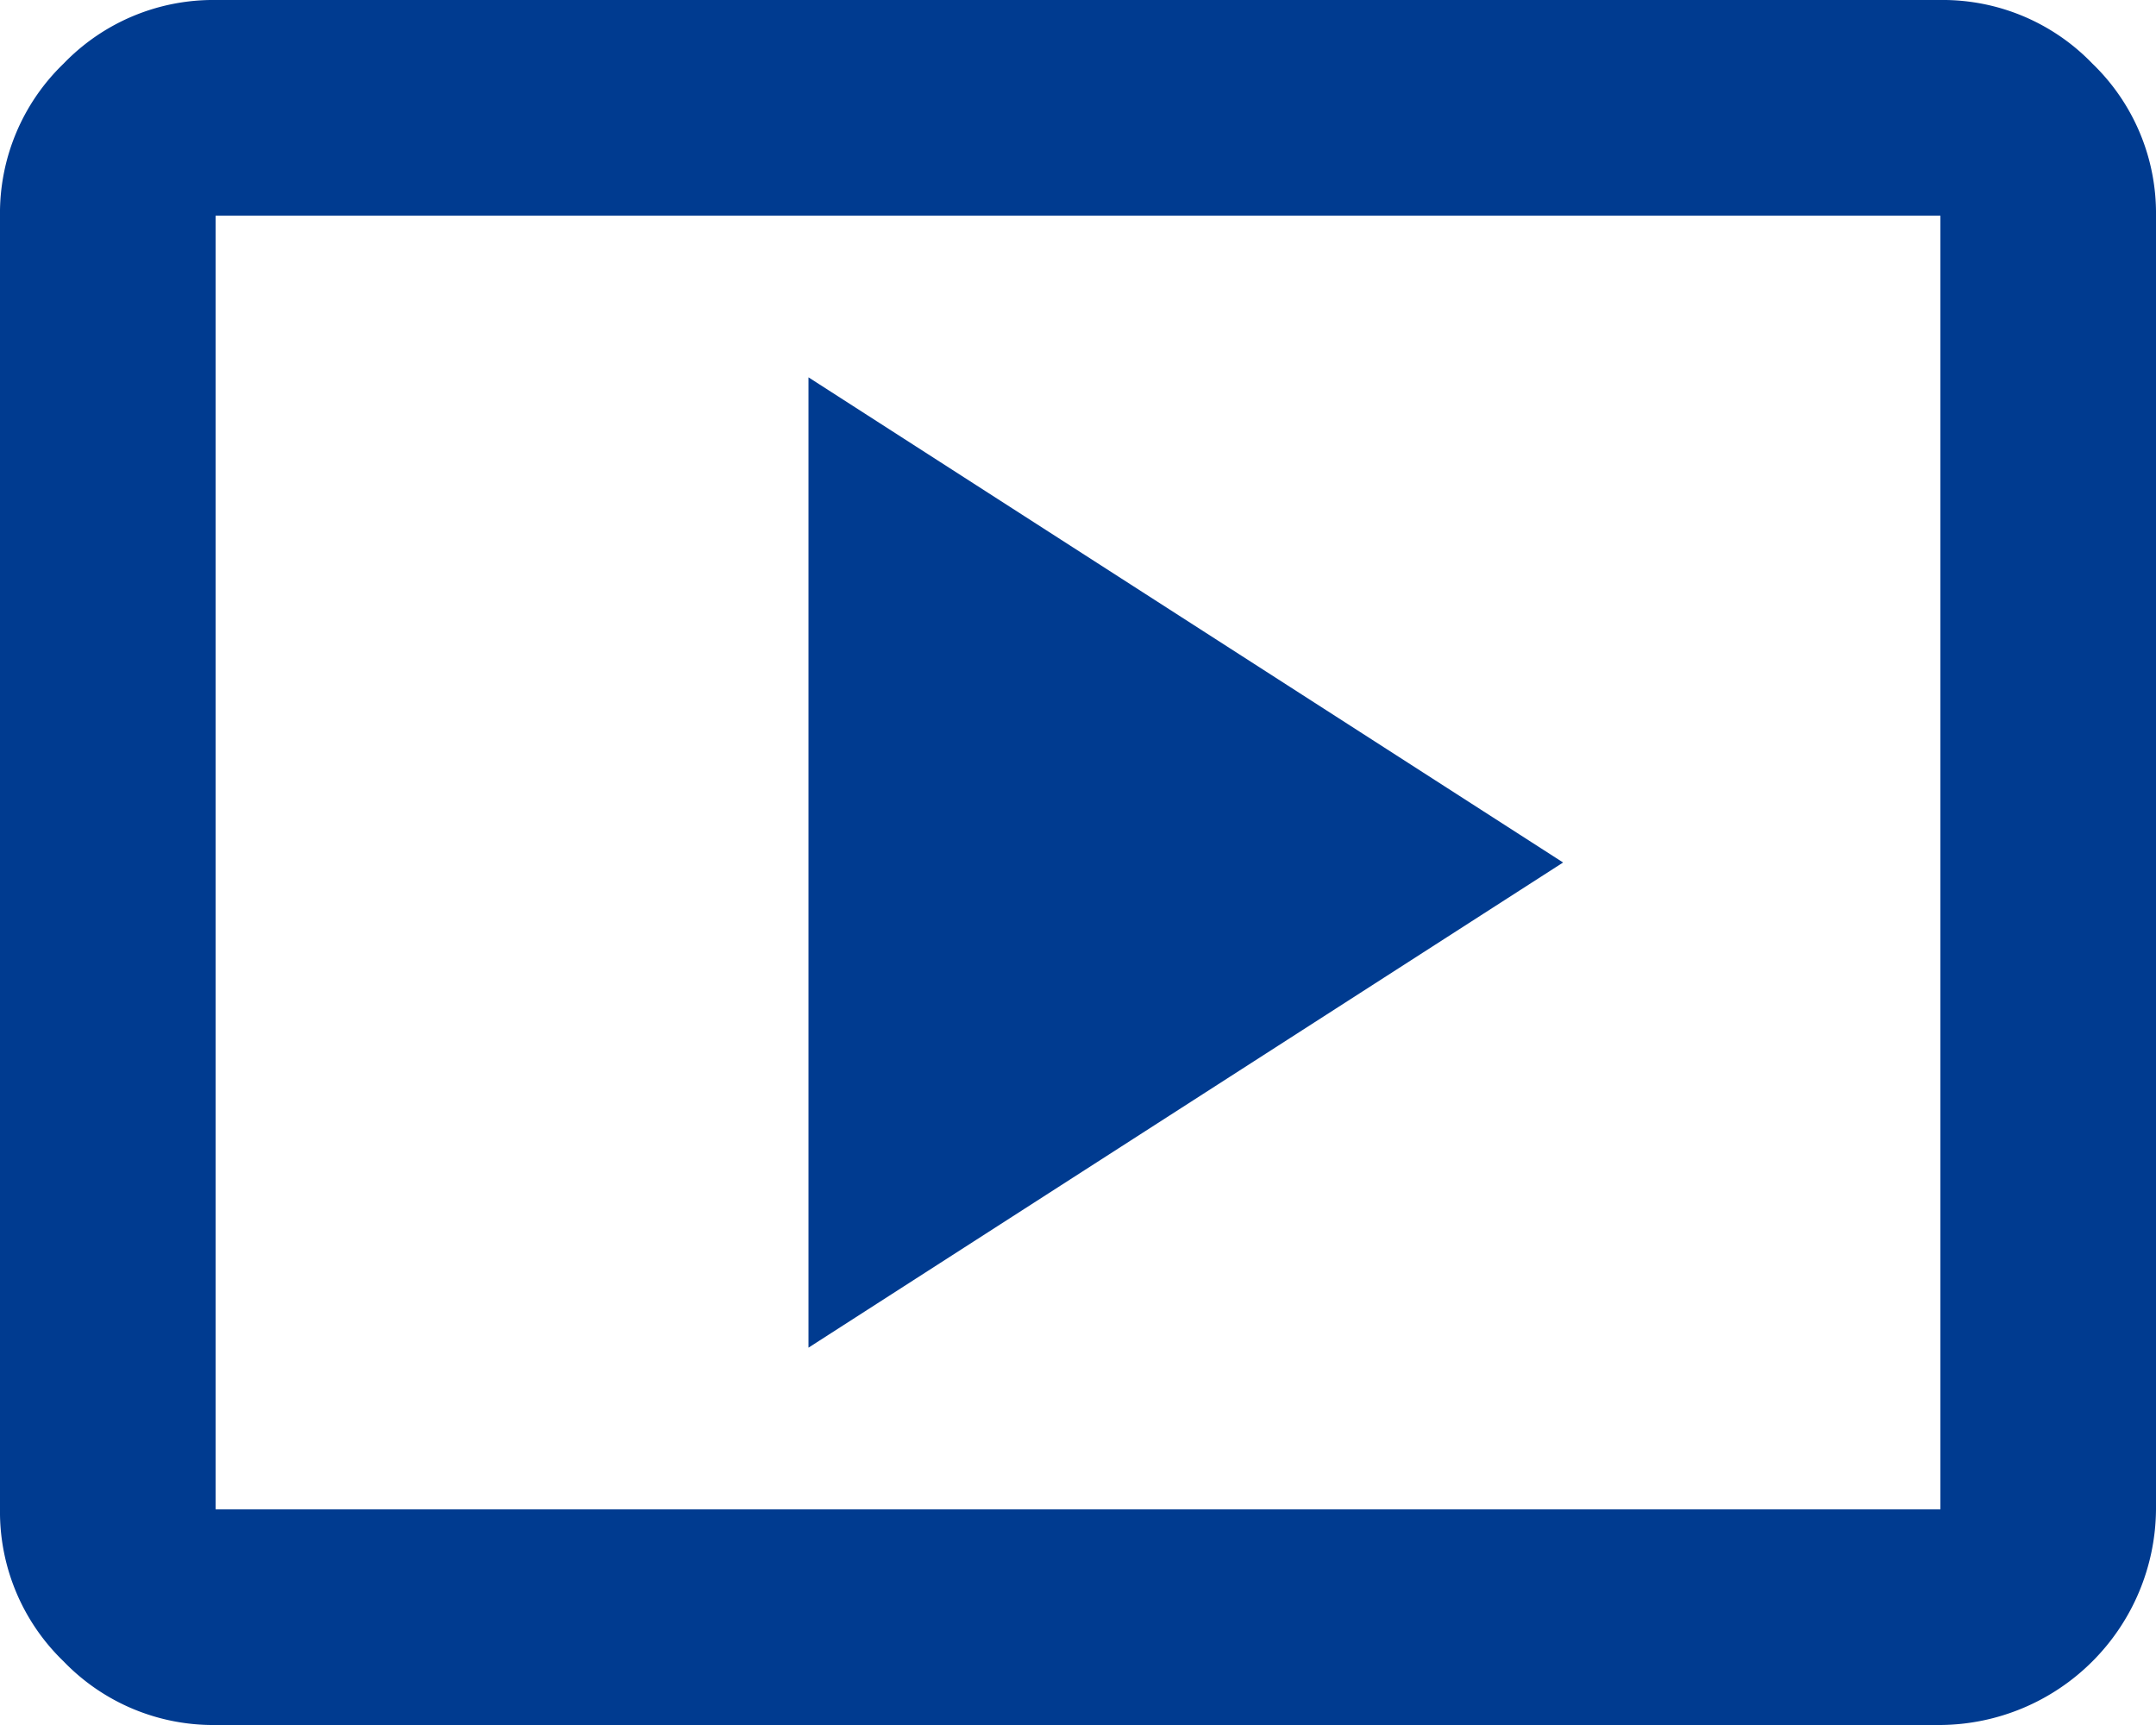 <svg id="_レイヤー_1-2" xmlns="http://www.w3.org/2000/svg" width="30" height="24" viewBox="0 0 30 24">
  <path id="パス_146" data-name="パス 146" d="M11.25,18.75,21.75,12,11.25,5.25ZM3,24a2.89,2.89,0,0,1-2.115-.885A2.89,2.89,0,0,1,0,21V3A2.89,2.89,0,0,1,.885.885,2.89,2.89,0,0,1,3,0H27a2.89,2.89,0,0,1,2.115.885A2.89,2.89,0,0,1,30,3V21a3.022,3.022,0,0,1-3,3Zm0-3H27V3H3Zm0,0v0Z" fill="#003b90"/>
</svg>
